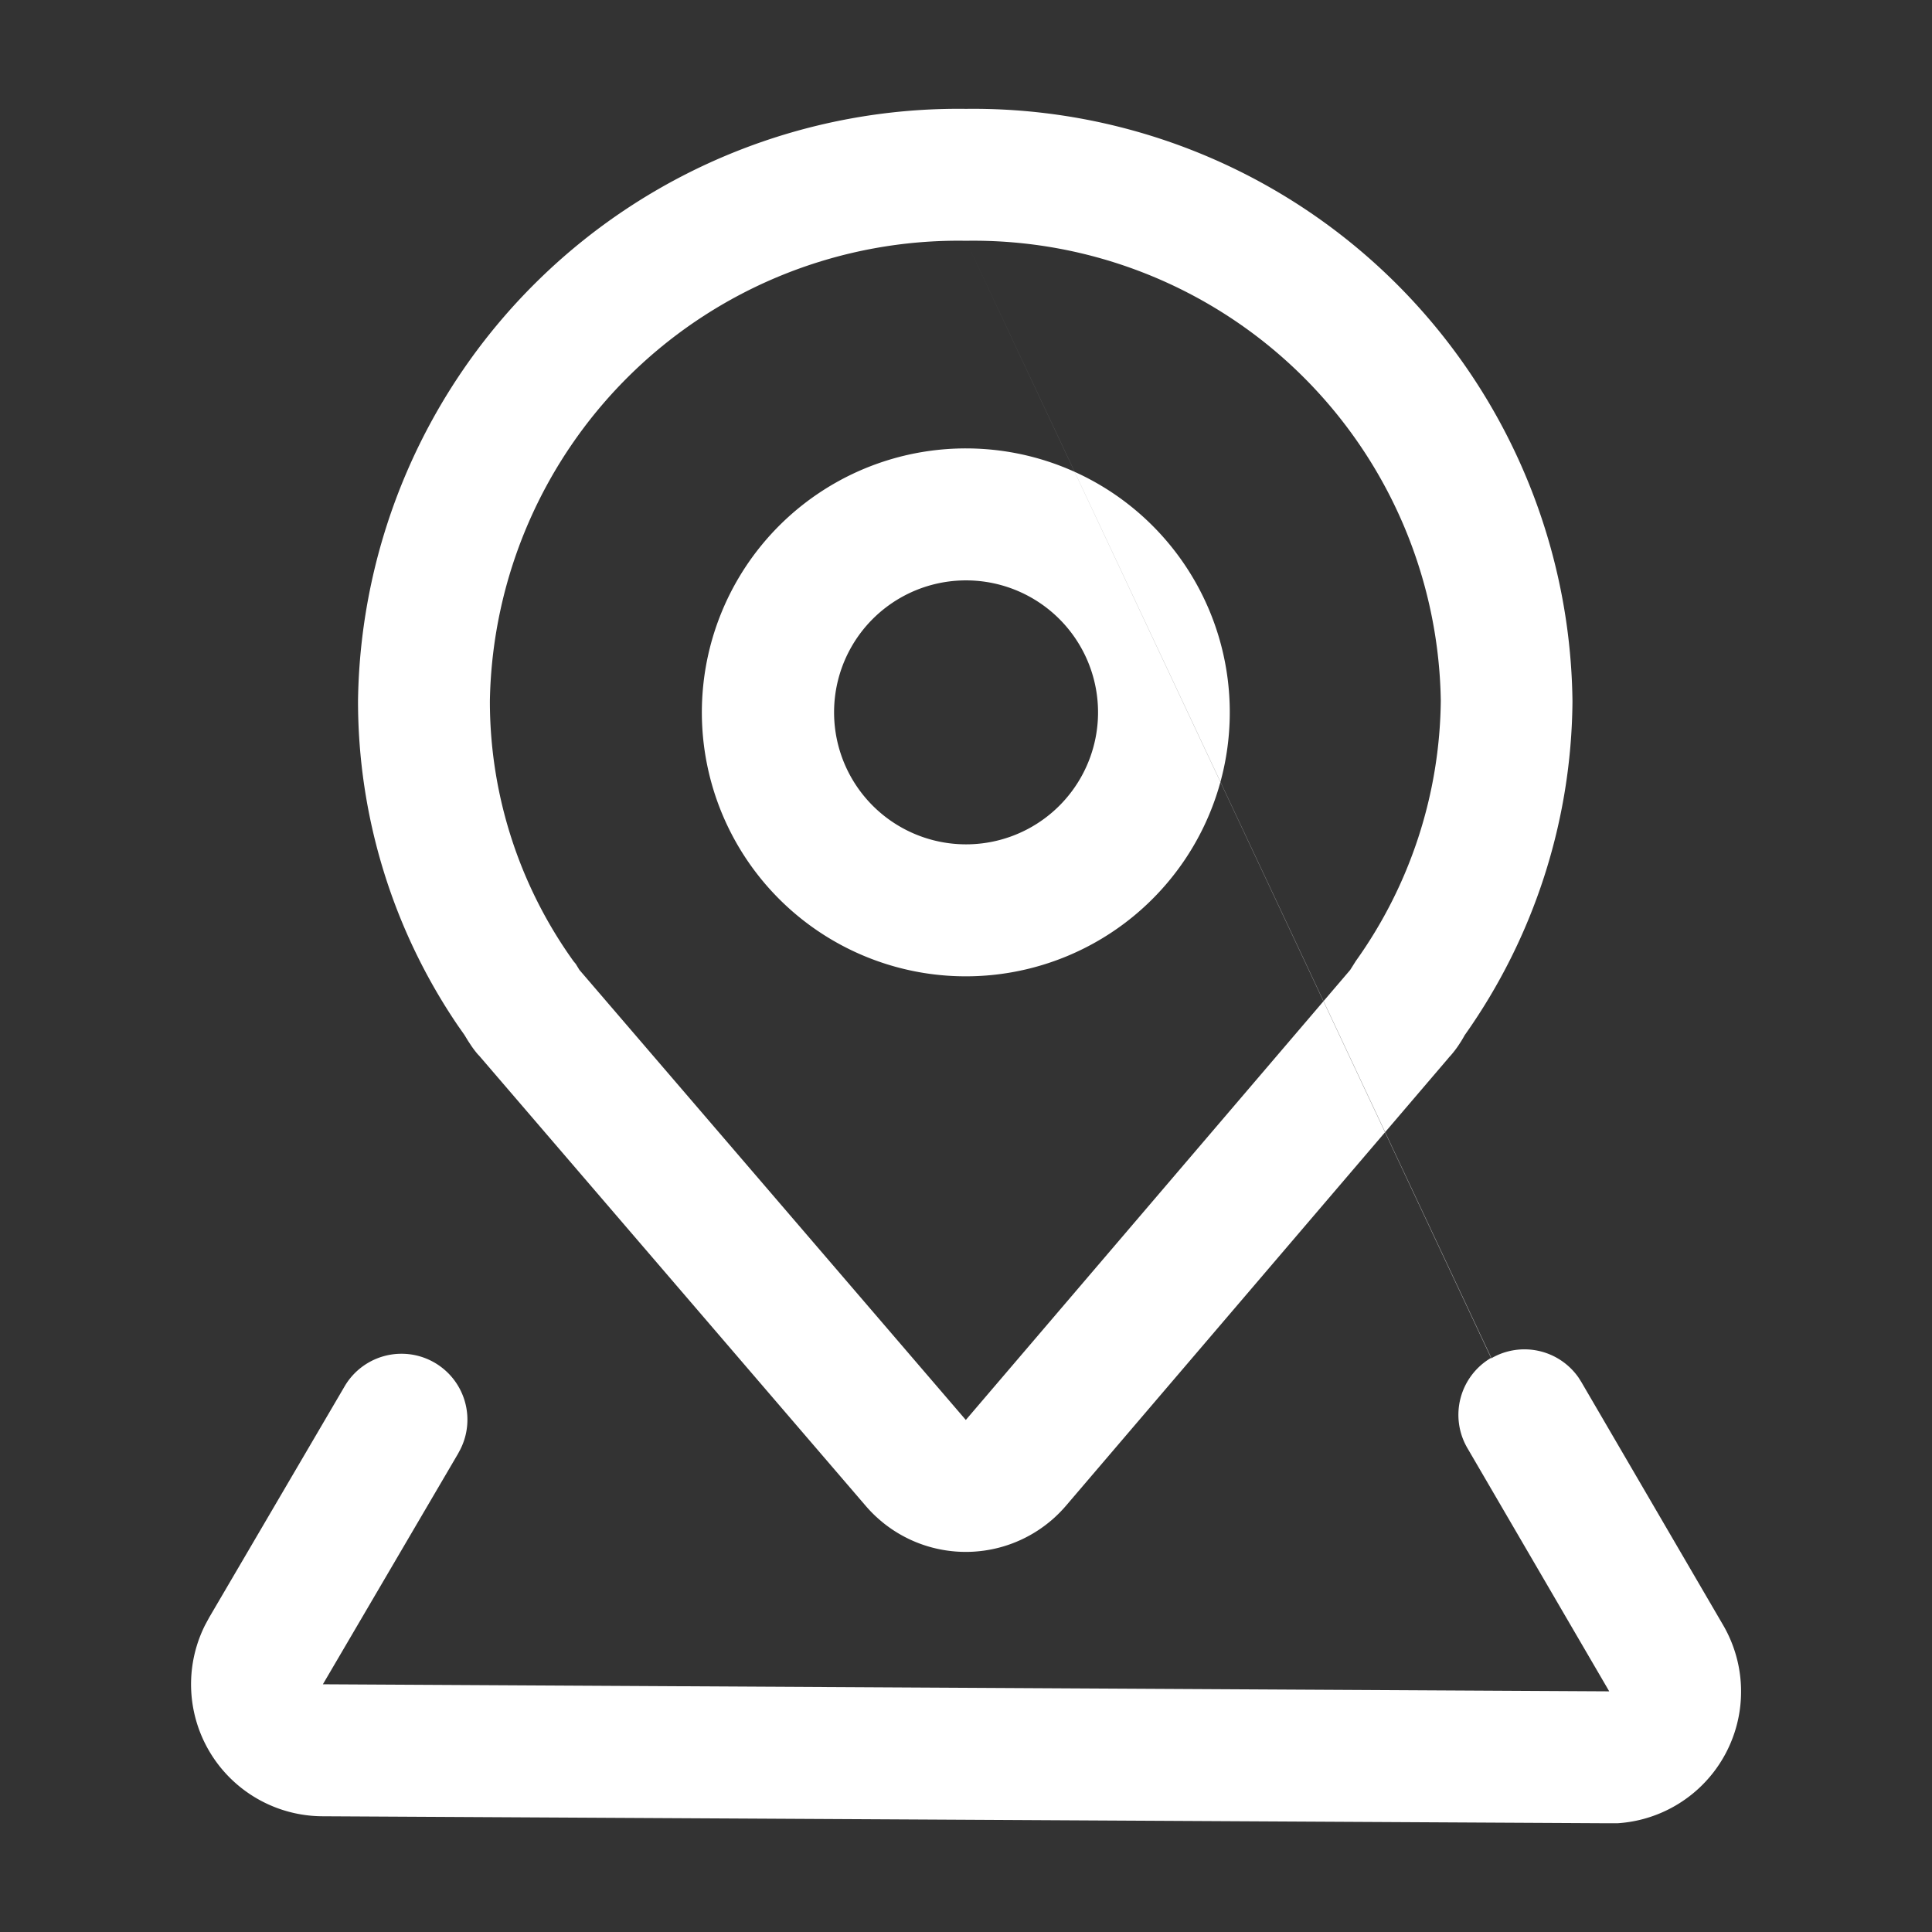 <svg xmlns="http://www.w3.org/2000/svg" width="32" height="32" viewBox="0 0 32 32">
  <rect x="0" y="0" width="32" height="32" fill="#333333" stroke="none"/>
  <defs>
    <style>
      .cls-1 {
        fill: #fff;
        fill-rule: evenodd;
      }
    </style>
  </defs>
  <path id="形状_1" data-name="形状 1" class="cls-1" d="M200,914.381a9.944,9.944,0,0,0-10.07,9.794,9.558,9.558,0,0,0,1.656,5.393l0.106,0.151,0.061,0.1,0.05,0.076a1.676,1.676,0,0,0,.11.145l0.026,0.027,6.4,7.453a2.183,2.183,0,0,0,3.315,0l6.369-7.455-0.042.047a1.669,1.669,0,0,0,.171-0.212l0.049-.075c0.02-.032.059-0.1,0.058-0.1a9.689,9.689,0,0,0,1.786-5.532A9.926,9.926,0,0,0,200,914.381h0Zm0,2.185a7.741,7.741,0,0,1,7.864,7.614,7.542,7.542,0,0,1-1.407,4.315l-0.094.149-6.366,7.453-6.4-7.454-0.061-.1L193.5,928.5a7.381,7.381,0,0,1-1.386-4.315A7.76,7.76,0,0,1,200,916.566h0Zm0,0,8.7,18.51a1.092,1.092,0,0,1,1.447.321l0.046,0.073,2.347,4.024a2.186,2.186,0,0,1-1.752,3.283l-0.146,0-21.306-.116a2.186,2.186,0,0,1-1.94-3.165l0.068-.126,2.237-3.818a1.092,1.092,0,0,1,1.925,1.03l-0.04.075-2.238,3.818,21.306,0.117-2.347-4.025a1.093,1.093,0,0,1,.393-1.5h0Zm0,0M200,920.005a4.372,4.372,0,1,0,4.369,4.371A4.37,4.37,0,0,0,200,920.005h0Zm0,2.186a2.186,2.186,0,1,1-2.185,2.185A2.184,2.184,0,0,1,200,922.191h0Zm0,0" transform="translate(-184 -912.578)"/>
</svg>
